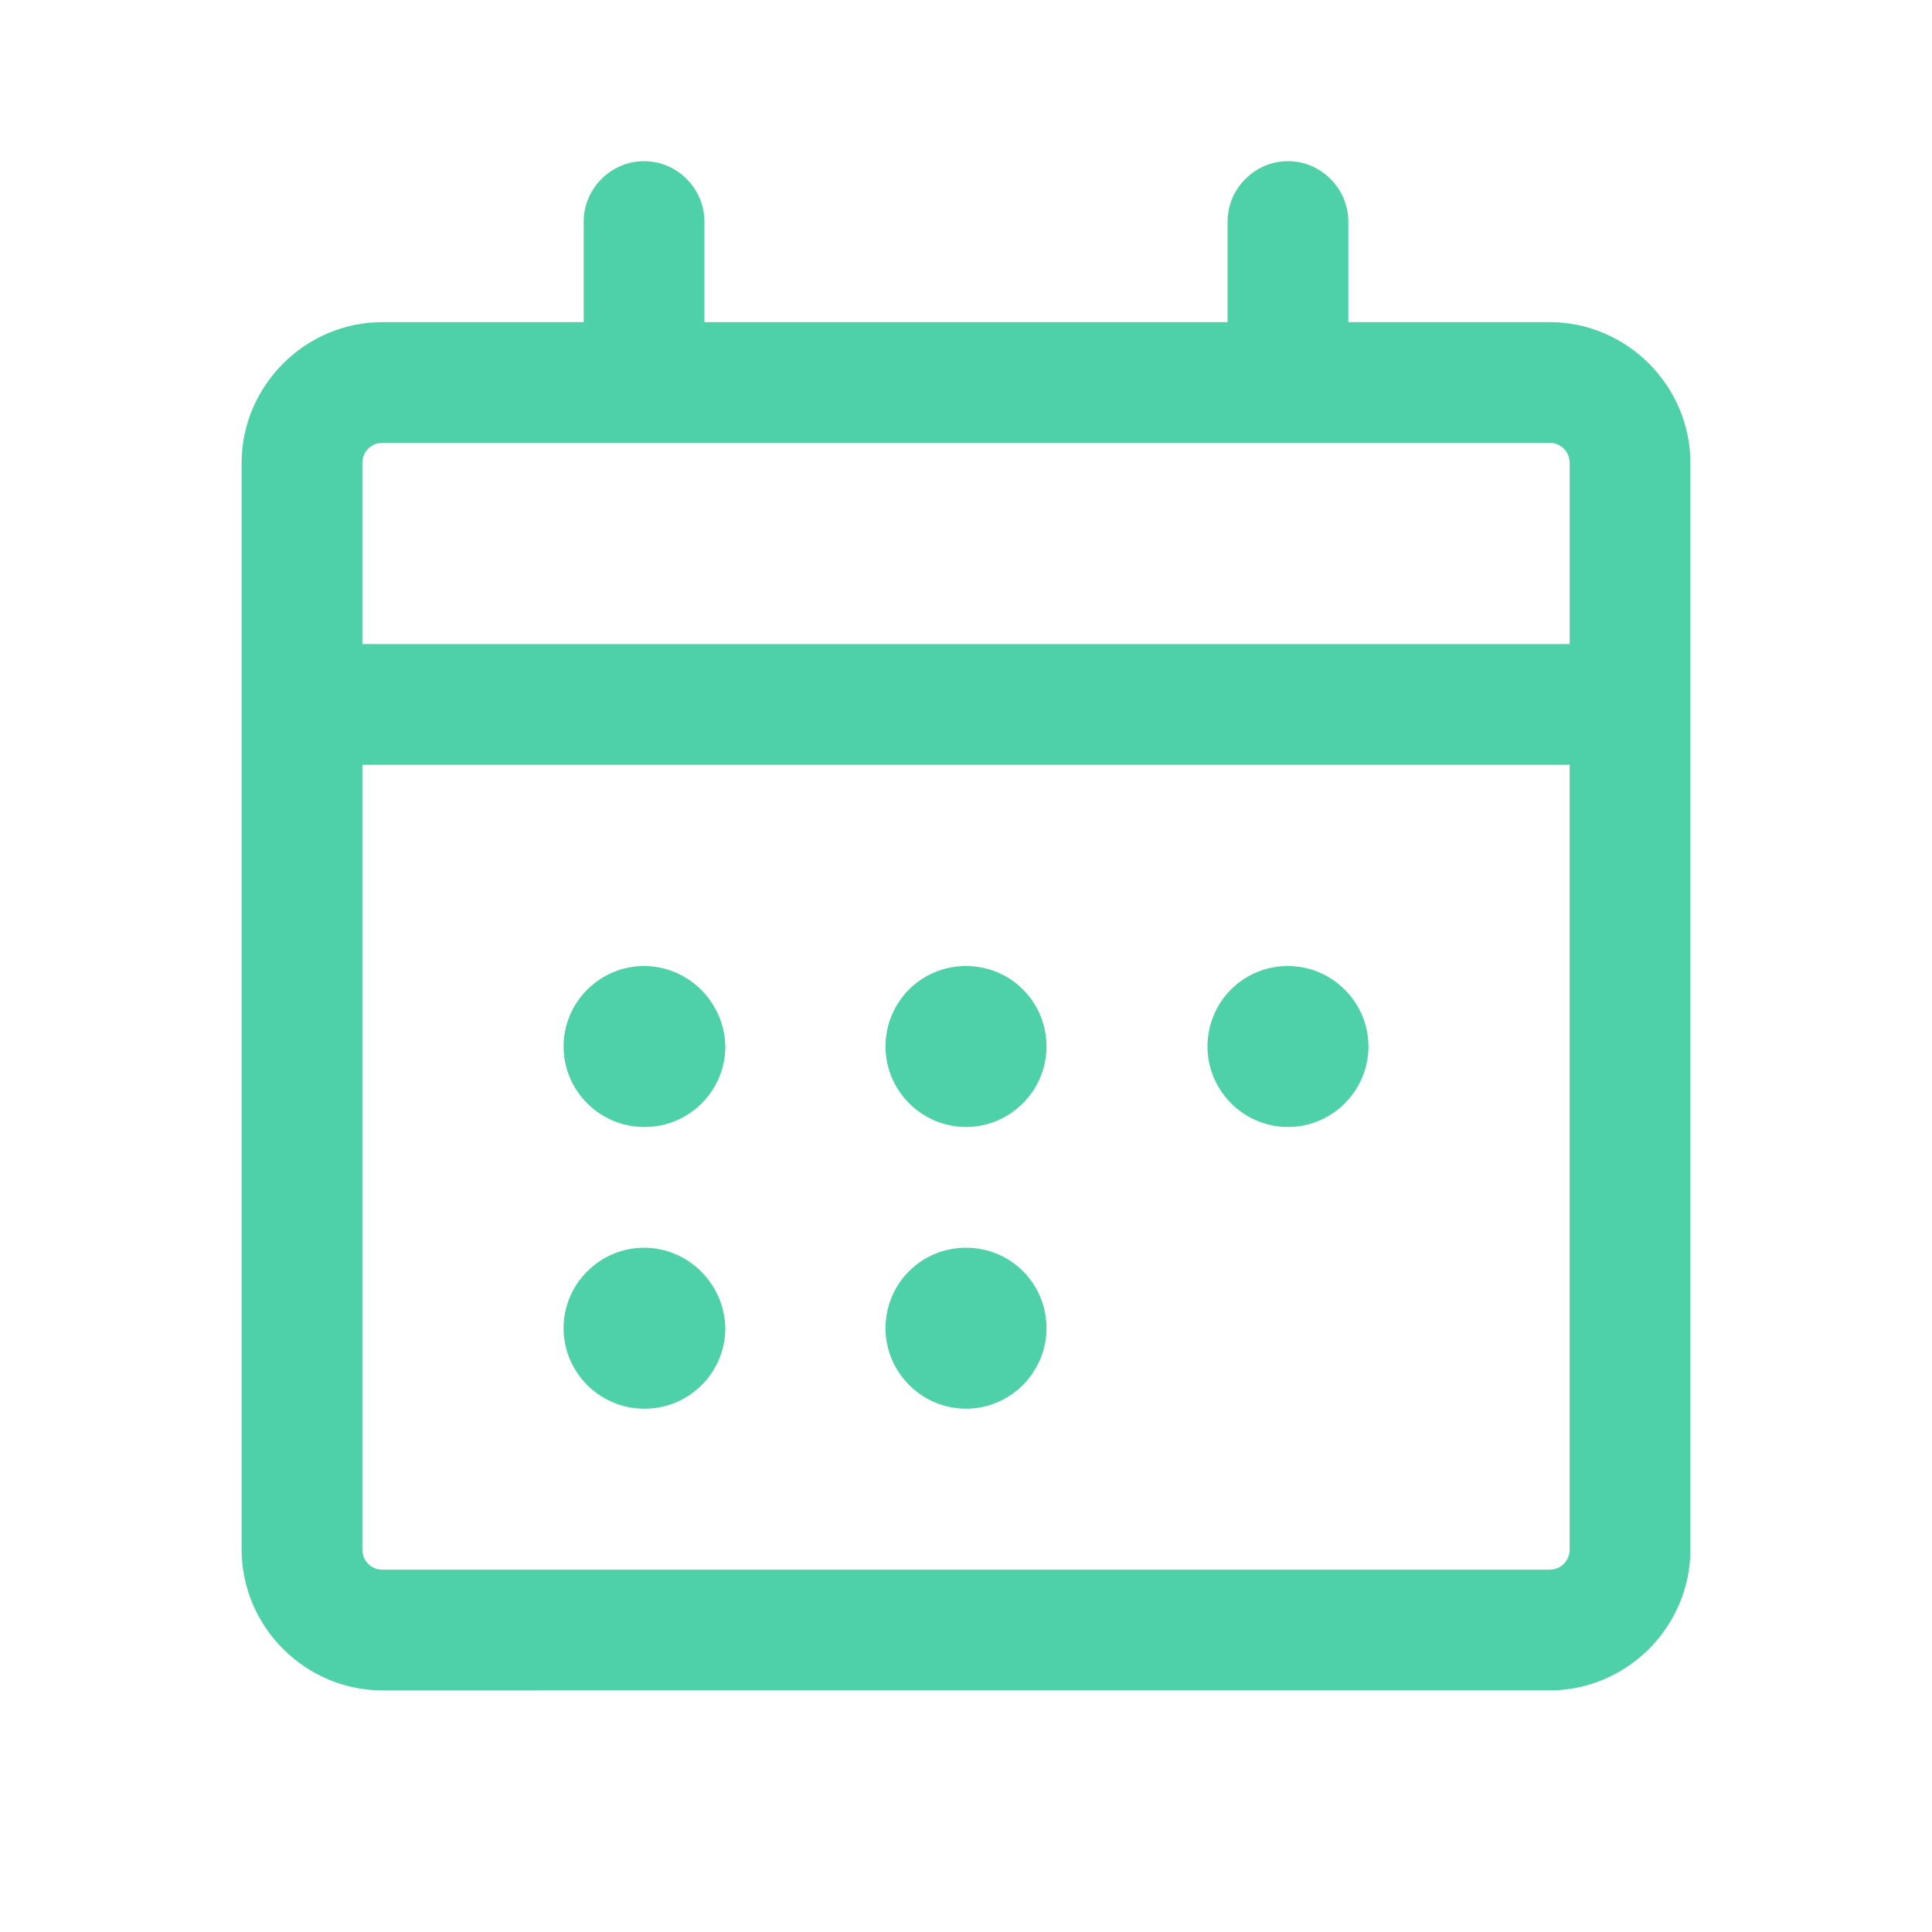 <svg xmlns="http://www.w3.org/2000/svg" width="500" height="500" style="width:100%;height:100%;transform:translate3d(0,0,0);content-visibility:visible" viewBox="0 0 500 500"><defs><clipPath id="a"><path d="M0 0h500v500H0z"/></clipPath><clipPath id="d"><path d="M0 0h500v500H0z"/></clipPath><clipPath id="e"><path fill="#fff"/></clipPath><clipPath id="c"><path d="M0 0h500v500H0z"/></clipPath><clipPath id="b"><path d="M0 0h500v500H0z"/></clipPath></defs><g clip-path="url(#a)"><g clip-path="url(#b)" style="display:none"><g class="primary design" style="display:none"><path fill="none" class="primary"/><path class="primary"/><path class="primary"/><path class="primary"/><path class="primary"/><path class="primary"/><path class="primary"/></g><g class="primary design" style="display:none"><path fill="none" class="primary"/><path fill="none" class="primary"/><path class="primary"/><path fill="none" class="primary"/><path class="primary"/><path fill="none" class="primary"/><path class="primary"/><path fill="none" class="primary"/><path class="primary"/><path fill="none" class="primary"/><path class="primary"/><path fill="none" class="primary"/><path class="primary"/><path fill="none" class="primary"/></g><g class="primary design" style="display:none"><path class="primary"/><path fill="none" class="primary"/><path fill="none" class="primary"/></g><g class="primary design" style="display:none"><path class="primary"/><path class="primary"/><path fill="none" class="primary"/></g></g><g clip-path="url(#c)" style="display:block"><g fill="#4ED1A9" class="primary design" style="display:block"><path d="M401.02 83.362h-52.076V57.324c0-8.54-7.082-15.622-15.622-15.622s-15.623 7.082-15.623 15.622v26.038H182.304V57.324c0-8.54-7.082-15.622-15.622-15.622s-15.623 7.082-15.623 15.622v26.038H98.984c-19.996 0-36.452 16.456-36.452 36.452V401.02c0 19.997 16.456 36.453 36.452 36.453H401.02c19.997 0 36.453-16.456 36.453-36.453V119.814c0-19.996-16.456-36.452-36.453-36.452zM98.983 114.607H401.02c2.917 0 5.208 2.291 5.208 5.207v46.868H93.777v-46.868c0-2.916 2.291-5.207 5.207-5.207zm302.035 291.62H98.984c-2.916 0-5.207-2.291-5.207-5.208V197.927h312.45v203.092c0 2.917-2.291 5.208-5.208 5.208z" class="primary"/><path d="M166.682 250.002c-11.456 0-20.83 9.373-20.83 20.83 0 11.456 9.374 20.83 20.83 20.83h.208c11.457 0 20.83-9.374 20.83-20.83-.208-11.457-9.581-20.83-21.038-20.83zm83.32 0c-11.665 0-20.83 9.373-20.83 20.83 0 11.456 9.373 20.83 20.83 20.83 11.456 0 20.83-9.374 20.83-20.83 0-11.457-9.165-20.83-20.83-20.83zm83.32 0c-11.665 0-20.83 9.373-20.83 20.83 0 11.456 9.373 20.83 20.83 20.83 11.456 0 20.83-9.374 20.83-20.83 0-11.457-9.374-20.83-20.83-20.83zm-166.64 72.905c-11.456 0-20.83 9.373-20.83 20.83 0 11.456 9.374 20.83 20.83 20.83h.208c11.457 0 20.83-9.374 20.83-20.83-.208-11.457-9.581-20.83-21.038-20.83zm83.32 0c-11.665 0-20.83 9.373-20.83 20.83 0 11.456 9.373 20.83 20.83 20.83 11.456 0 20.83-9.374 20.83-20.83 0-11.457-9.165-20.83-20.83-20.83z" class="primary"/></g><g fill="#4ED1A9" class="primary design" style="display:none"><path d="M401.02 83.362h-52.076V57.324c0-8.54-7.082-15.622-15.622-15.622s-15.623 7.082-15.623 15.622v26.038H182.304V57.324c0-8.54-7.082-15.622-15.622-15.622s-15.623 7.082-15.623 15.622v26.038H98.984c-19.996 0-36.452 16.456-36.452 36.452V401.02c0 19.997 16.456 36.453 36.452 36.453H401.02c19.997 0 36.453-16.456 36.453-36.453V119.814c0-19.996-16.456-36.452-36.453-36.452zM98.983 114.607H401.02c2.917 0 5.208 2.291 5.208 5.207v46.868H93.777v-46.868c0-2.916 2.291-5.207 5.207-5.207zm302.035 291.62H98.984c-2.916 0-5.207-2.291-5.207-5.208V197.927h312.45v203.092c0 2.917-2.291 5.208-5.208 5.208z" class="primary"/><path d="M166.682 250.002c-11.456 0-20.83 9.373-20.83 20.83 0 11.456 9.374 20.83 20.83 20.83h.208c11.457 0 20.83-9.374 20.83-20.83-.208-11.457-9.581-20.83-21.038-20.83zm83.32 0c-11.665 0-20.83 9.373-20.83 20.83 0 11.456 9.373 20.83 20.83 20.83 11.456 0 20.83-9.374 20.83-20.83 0-11.457-9.165-20.83-20.83-20.83zm83.32 0c-11.665 0-20.83 9.373-20.83 20.83 0 11.456 9.373 20.83 20.83 20.83 11.456 0 20.83-9.374 20.83-20.83 0-11.457-9.374-20.83-20.83-20.83zm-166.64 72.905c-11.456 0-20.83 9.373-20.83 20.83 0 11.456 9.374 20.83 20.83 20.83h.208c11.457 0 20.83-9.374 20.83-20.83-.208-11.457-9.581-20.83-21.038-20.83zm83.32 0c-11.665 0-20.83 9.373-20.83 20.83 0 11.456 9.373 20.83 20.83 20.83 11.456 0 20.83-9.374 20.83-20.83 0-11.457-9.165-20.83-20.83-20.83z" class="primary"/></g><g class="primary design" style="display:none"><path fill="none" class="primary"/><path fill="none" class="primary"/><path class="primary"/><path fill="none" class="primary"/><path class="primary"/><path fill="none" class="primary"/><path class="primary"/><path fill="none" class="primary"/><path class="primary"/><path fill="none" class="primary"/><path class="primary"/><path fill="none" class="primary"/><path class="primary"/><path fill="none" class="primary"/></g><g fill="none" class="primary design" style="display:none"><path class="primary"/><path class="primary"/></g><g class="primary design" style="display:none"><path class="primary"/><path class="primary"/><path fill="none" class="primary"/></g></g><g clip-path="url(#d)" style="display:none"><g class="primary design" style="display:none"><path class="primary"/><path class="primary"/><path class="primary"/><path class="primary"/><path class="primary"/><path class="primary"/></g><g class="primary design" clip-path="url(#e)" style="display:none"><path fill="none" class="primary"/><path fill="none" class="primary"/><path fill="none" class="primary"/><path fill="none" class="primary"/><path class="primary"/><path fill="none" class="primary"/><path class="primary"/><path fill="none" class="primary"/><path class="primary"/><path fill="none" class="primary"/><path class="primary"/><path fill="none" class="primary"/><path class="primary"/><path fill="none" class="primary"/></g><g class="primary design" style="display:none"><path class="primary"/><path class="primary"/><path fill="none" class="primary"/></g></g></g></svg>